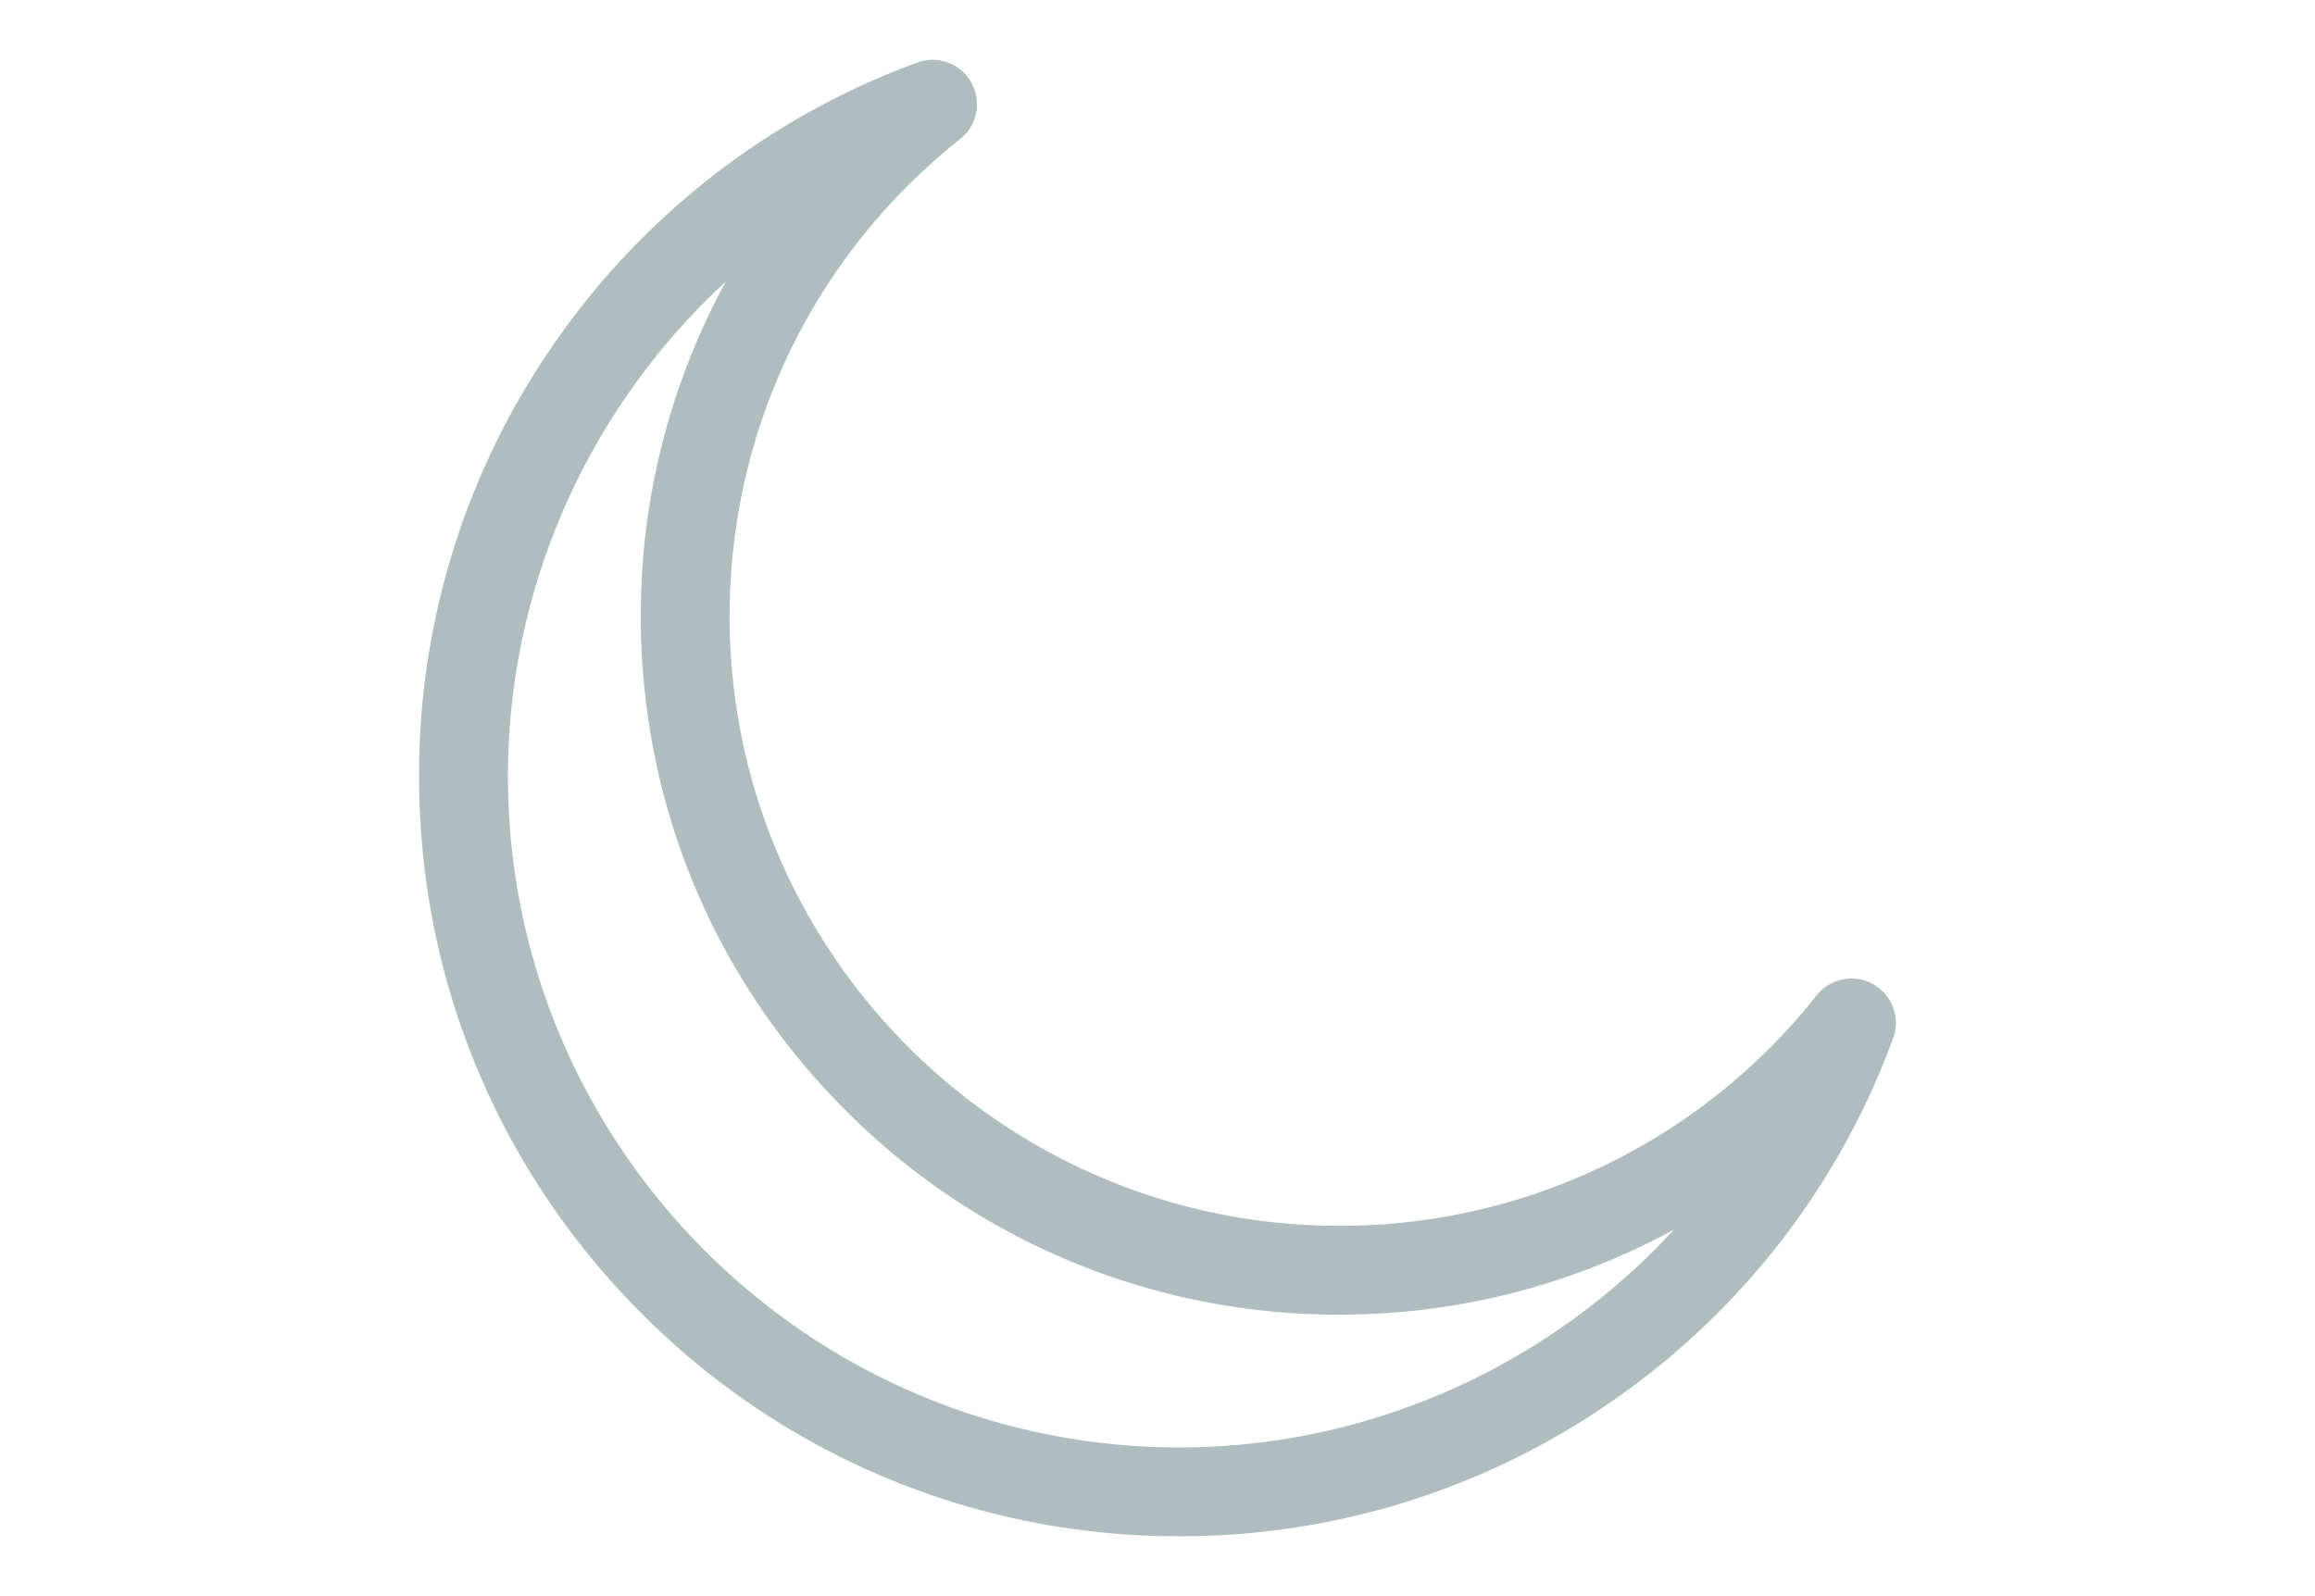 <svg width="58" height="40" viewBox="0 0 58 40" xmlns="http://www.w3.org/2000/svg" xmlns:xlink="http://www.w3.org/1999/xlink"><defs><path d="M46.931 24.665a1.113 1.113 0 00-1.416.278 15.204 15.204 0 01-11.962 5.776c-8.421 0-15.273-6.852-15.273-15.274 0-4.682 2.105-9.042 5.776-11.961a1.113 1.113 0 00-1.077-1.916 19 19 0 00-8.97 6.865 18.922 18.922 0 00-3.51 11.019c0 5.088 1.982 9.871 5.58 13.469a18.923 18.923 0 0013.468 5.578 18.92 18.92 0 0011.019-3.509 19 19 0 006.865-8.97 1.113 1.113 0 00-.5-1.355zM29.547 36.273c-9.275 0-16.821-7.546-16.821-16.821 0-4.791 2.06-9.267 5.46-12.397a17.445 17.445 0 00-2.132 8.39c0 4.675 1.82 9.07 5.125 12.375a17.385 17.385 0 0012.375 5.125 17.45 17.45 0 008.39-2.133c-3.13 3.401-7.606 5.461-12.397 5.461z" id="a"/></defs><use fill="#B0BDBF" xlink:href="#a"/></svg>